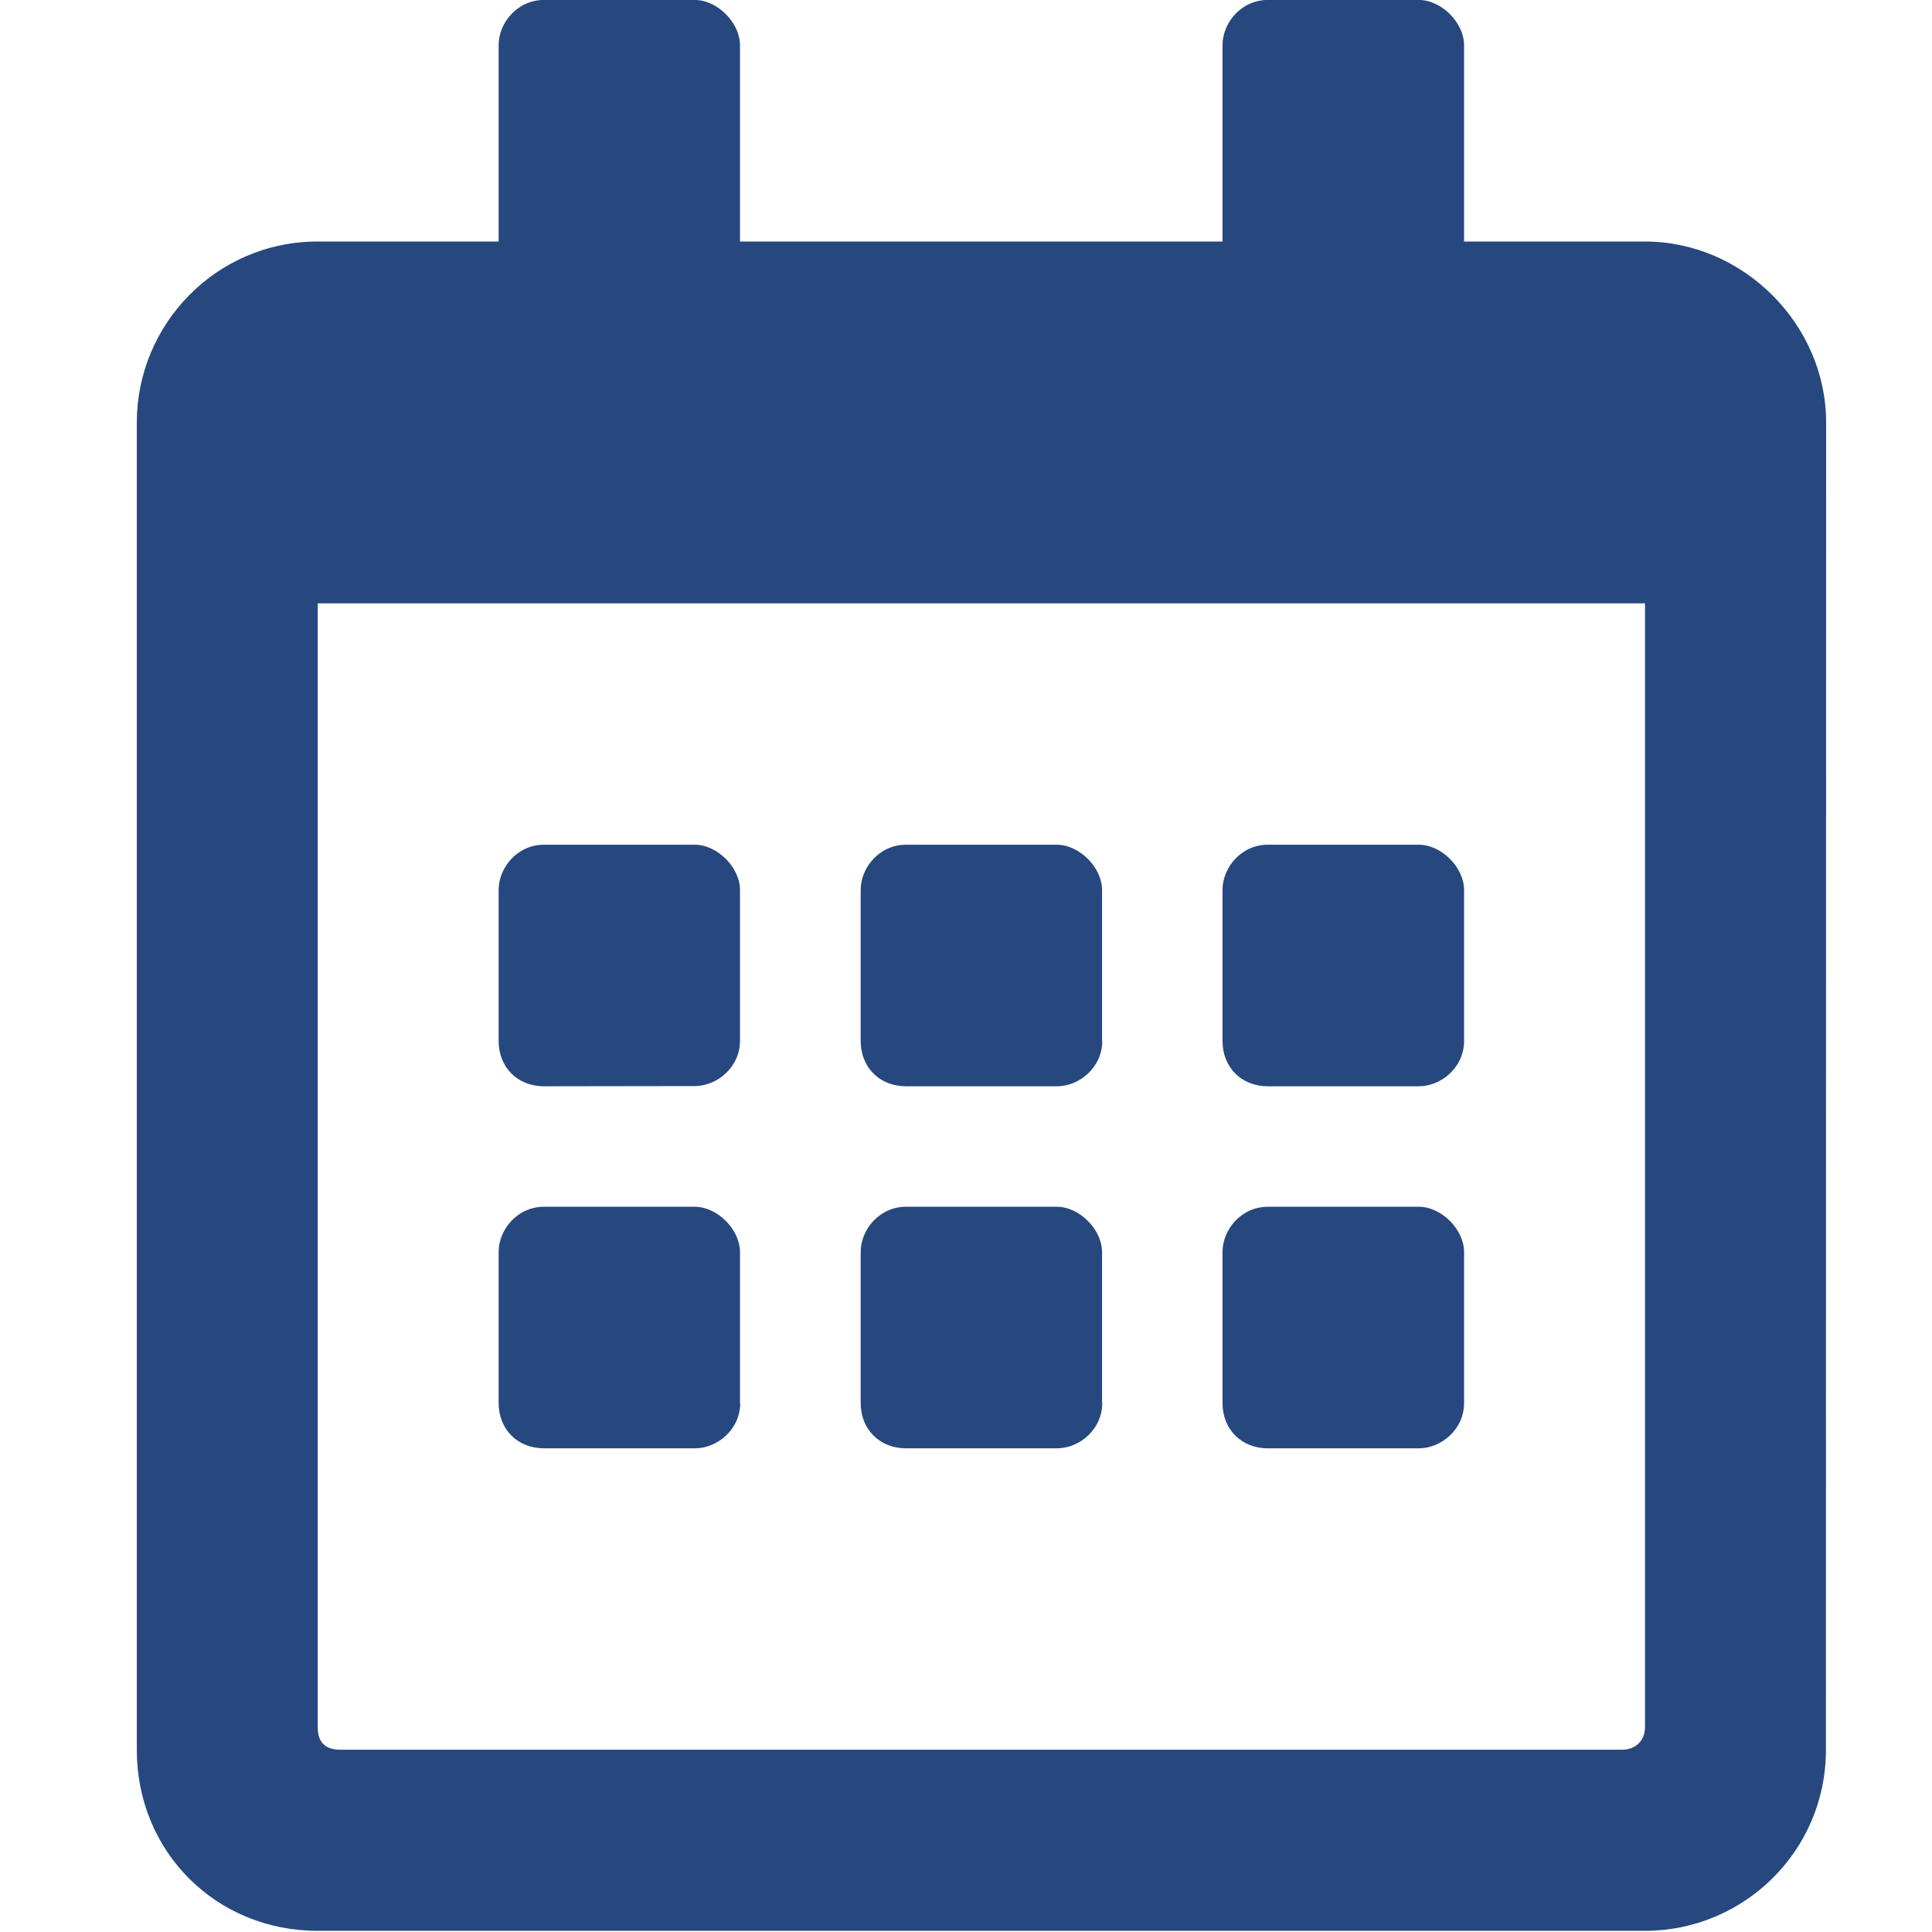 <?xml version="1.0" encoding="UTF-8" standalone="no"?>
<!-- Created with Inkscape (http://www.inkscape.org/) -->

<svg
   width="20"
   height="20"
   viewBox="0 0 5.292 5.292"
   version="1.1"
   id="svg5"
   xmlns="http://www.w3.org/2000/svg"
   xmlns:svg="http://www.w3.org/2000/svg">
  <defs
     id="defs2" />
  <g
     id="layer1"
     transform="matrix(0.583,0,0,0.583,-0.094,-0.129)"
     style="fill:#26487f;fill-opacity:1">
    <g
       aria-label=""
       id="text2278"
       style="font-size:9.071px;line-height:1.25;font-family:'Font Awesome 5 Free';-inkscape-font-specification:'Font Awesome 5 Free';stroke-width:0.227;fill:#26487f;fill-opacity:1">
      <path
         d="m 3.425,5.324 c 0.106,0 0.213,-0.089 0.213,-0.213 V 4.403 c 0,-0.106 -0.106,-0.213 -0.213,-0.213 H 2.717 c -0.124,0 -0.213,0.106 -0.213,0.213 v 0.709 c 0,0.124 0.089,0.213 0.213,0.213 z M 5.339,5.112 V 4.403 c 0,-0.106 -0.106,-0.213 -0.213,-0.213 H 4.418 c -0.124,0 -0.213,0.106 -0.213,0.213 v 0.709 c 0,0.124 0.089,0.213 0.213,0.213 h 0.709 c 0.106,0 0.213,-0.089 0.213,-0.213 z m 1.701,0 V 4.403 c 0,-0.106 -0.106,-0.213 -0.213,-0.213 H 6.118 c -0.124,0 -0.213,0.106 -0.213,0.213 v 0.709 c 0,0.124 0.089,0.213 0.213,0.213 h 0.709 c 0.106,0 0.213,-0.089 0.213,-0.213 z M 5.339,6.813 V 6.104 c 0,-0.106 -0.106,-0.213 -0.213,-0.213 H 4.418 c -0.124,0 -0.213,0.106 -0.213,0.213 v 0.709 c 0,0.124 0.089,0.213 0.213,0.213 h 0.709 c 0.106,0 0.213,-0.089 0.213,-0.213 z m -1.701,0 V 6.104 c 0,-0.106 -0.106,-0.213 -0.213,-0.213 H 2.717 c -0.124,0 -0.213,0.106 -0.213,0.213 v 0.709 c 0,0.124 0.089,0.213 0.213,0.213 h 0.709 c 0.106,0 0.213,-0.089 0.213,-0.213 z m 3.402,0 V 6.104 c 0,-0.106 -0.106,-0.213 -0.213,-0.213 H 6.118 c -0.124,0 -0.213,0.106 -0.213,0.213 v 0.709 c 0,0.124 0.089,0.213 0.213,0.213 h 0.709 c 0.106,0 0.213,-0.089 0.213,-0.213 z M 8.741,2.206 C 8.741,1.745 8.351,1.356 7.89,1.356 H 7.04 V 0.434 c 0,-0.106 -0.106,-0.213 -0.213,-0.213 H 6.118 c -0.124,0 -0.213,0.106 -0.213,0.213 V 1.356 H 3.638 V 0.434 c 0,-0.106 -0.106,-0.213 -0.213,-0.213 H 2.717 c -0.124,0 -0.213,0.106 -0.213,0.213 V 1.356 H 1.654 c -0.478,0 -0.85,0.39 -0.85,0.85 v 6.237 c 0,0.478 0.372,0.85 0.85,0.85 H 7.89 c 0.461,0 0.85,-0.372 0.85,-0.85 z M 7.89,8.336 c 0,0.071 -0.053,0.106 -0.106,0.106 H 1.76 c -0.071,0 -0.106,-0.035 -0.106,-0.106 V 3.056 H 7.89 Z"
         id="path4404"
         style="fill:#26487f;fill-opacity:1" />
    </g>
  </g>
</svg>
